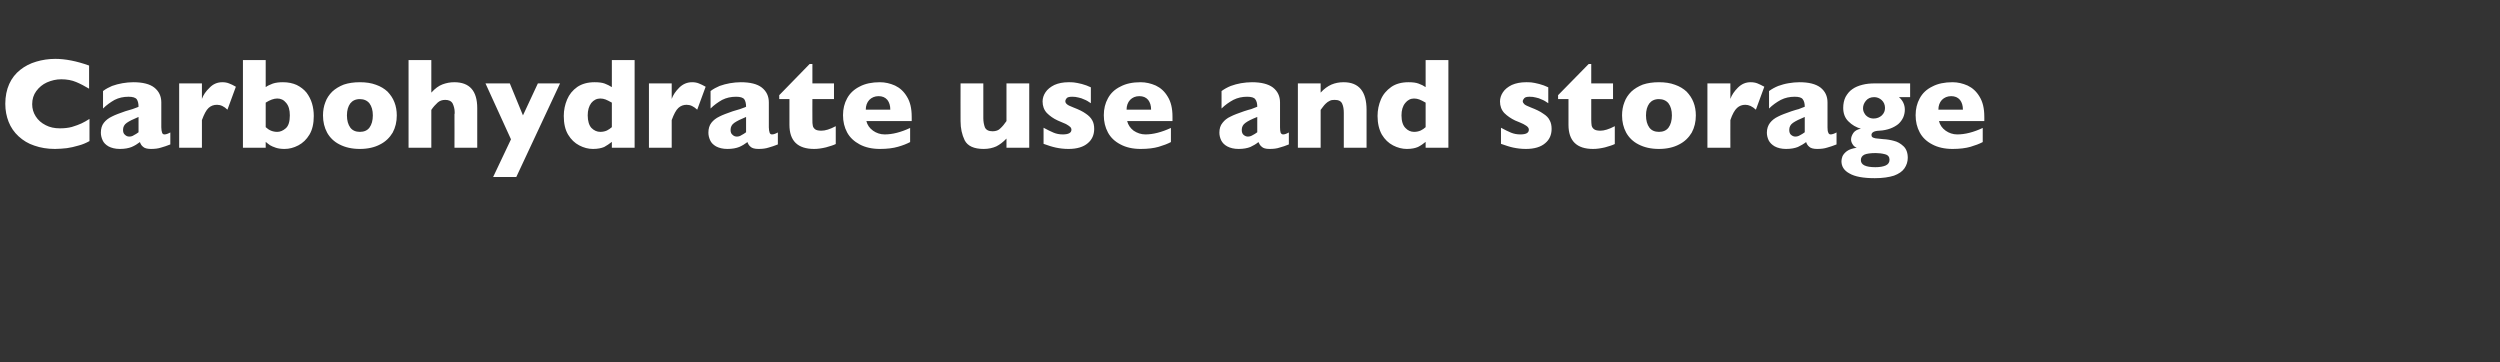 <?xml version="1.0" standalone="no"?><!DOCTYPE svg PUBLIC "-//W3C//DTD SVG 1.1//EN" "http://www.w3.org/Graphics/SVG/1.1/DTD/svg11.dtd"><svg xmlns="http://www.w3.org/2000/svg" version="1.1" width="1274px" height="184.5px" viewBox="0 -30 1274 184.5" style="top:-30px"><rect x="0" y="-30" width="1274" height="184.5" fill="#333333" stroke="none"/>  <desc>Carbohydrate use and storage</desc>  <defs/>  <g id="Polygon143981">    <path d="M 45.6 41.9 C 43.8 42.9 41.9 43.7 39.9 44.2 C 38 44.8 36 45.2 34.1 45.5 C 32.1 45.7 30.1 45.9 28 45.9 C 24.1 45.9 20.6 45.3 17.5 44.2 C 14.4 43.2 11.8 41.6 9.5 39.5 C 7.2 37.4 5.5 34.9 4.4 32.1 C 3.3 29.3 2.7 26.3 2.7 22.9 C 2.7 19.1 3.4 15.7 4.7 12.8 C 6 9.9 7.9 7.5 10.3 5.6 C 12.7 3.7 15.4 2.3 18.5 1.4 C 21.5 0.5 24.8 0 28.2 0 C 33.2 0 39 1.1 45.4 3.4 C 45.4 3.4 45.4 15.2 45.4 15.2 C 43.2 13.9 41 12.7 38.8 11.8 C 36.7 10.9 34.1 10.4 31.2 10.4 C 28.6 10.4 26.2 11 23.9 12 C 21.7 13 19.9 14.5 18.5 16.4 C 17.1 18.3 16.4 20.5 16.4 23.1 C 16.4 25.4 17 27.4 18.2 29.3 C 19.4 31.2 21.1 32.7 23.3 33.8 C 25.4 34.9 27.8 35.4 30.5 35.4 C 32.7 35.4 34.7 35.2 36.6 34.7 C 38.6 34.1 40.2 33.5 41.5 32.9 C 42.8 32.3 44.2 31.5 45.6 30.6 C 45.6 30.6 45.6 41.9 45.6 41.9 Z M 86.8 43.6 C 85.1 44.3 83.5 44.8 82.1 45.2 C 80.6 45.7 78.9 45.9 76.9 45.9 C 75 45.9 73.6 45.5 72.9 44.8 C 72.1 44.2 71.6 43.3 71.3 42.4 C 70 43.4 68.7 44.2 67.1 44.9 C 65.6 45.5 63.6 45.9 61.1 45.9 C 58.7 45.9 56.8 45.4 55.3 44.6 C 53.9 43.8 52.8 42.7 52.3 41.5 C 51.7 40.2 51.4 38.9 51.4 37.6 C 51.4 35.6 51.9 33.9 52.9 32.6 C 53.9 31.3 55.3 30.2 57 29.4 C 58.7 28.5 61 27.7 63.8 26.7 C 65.5 26.2 66.7 25.8 67.5 25.6 C 68.3 25.3 68.9 25.1 69.4 24.9 C 69.8 24.8 70.2 24.6 70.6 24.4 C 70.6 22.8 70.3 21.5 69.7 20.6 C 69 19.7 67.6 19.3 65.5 19.3 C 62.9 19.3 60.6 19.8 58.4 20.9 C 56.3 22.1 54.3 23.5 52.5 25.3 C 52.5 25.3 52.5 16.4 52.5 16.4 C 53.9 15.3 55.5 14.5 57.1 13.8 C 58.8 13.2 60.6 12.7 62.4 12.4 C 64.2 12.1 66.1 11.9 67.9 11.9 C 72.7 11.9 76.3 12.8 78.6 14.6 C 81 16.5 82.2 19 82.2 22.2 C 82.2 22.2 82.2 34.9 82.2 34.9 C 82.2 36.1 82.4 37 82.6 37.6 C 82.8 38.2 83.2 38.5 83.8 38.5 C 84.6 38.5 85.5 38.2 86.8 37.5 C 86.8 37.5 86.8 43.6 86.8 43.6 Z M 70.6 37.4 C 70.6 37.4 70.6 29.6 70.6 29.6 C 67.9 30.7 65.9 31.7 64.6 32.6 C 63.3 33.5 62.7 34.7 62.7 36.2 C 62.7 37.3 63 38.2 63.7 38.7 C 64.3 39.3 65 39.6 65.9 39.6 C 66.7 39.6 67.5 39.4 68.2 38.9 C 69 38.5 69.8 38 70.6 37.4 Z M 120.2 14.2 C 120.2 14.2 115.9 25.9 115.9 25.9 C 114.2 24.2 112.4 23.4 110.6 23.4 C 108.9 23.4 107.5 23.9 106.3 25 C 105.1 26.1 104 28.2 102.9 31.2 C 102.9 31.16 102.9 45.3 102.9 45.3 L 91.3 45.3 L 91.3 12.5 L 102.9 12.5 C 102.9 12.5 102.9 20.4 102.9 20.4 C 103.6 18.4 104.9 16.5 106.8 14.7 C 108.6 12.8 110.8 11.9 113.3 11.9 C 114.6 11.9 115.7 12.1 116.7 12.5 C 117.7 12.9 118.9 13.4 120.2 14.2 Z M 159.9 29.1 C 159.9 32.9 159.2 36.1 157.7 38.6 C 156.2 41.1 154.3 42.9 152 44.1 C 149.7 45.3 147.4 45.9 145 45.9 C 143.3 45.9 141.8 45.7 140.6 45.3 C 139.3 44.9 138.3 44.4 137.6 44 C 136.9 43.5 136.2 43 135.4 42.3 C 135.45 42.31 135.4 45.3 135.4 45.3 L 123.8 45.3 L 123.8 0.6 L 135.4 0.6 C 135.4 0.6 135.45 14.41 135.4 14.4 C 136.3 13.7 137.5 13.2 139 12.6 C 140.5 12.1 142.2 11.9 144.2 11.9 C 146.9 11.9 149.2 12.4 151.2 13.3 C 153.2 14.3 154.9 15.6 156.2 17.2 C 157.4 18.8 158.4 20.7 159 22.7 C 159.6 24.7 159.9 26.9 159.9 29.1 Z M 147.7 28.8 C 147.7 26 147.1 23.9 145.8 22.4 C 144.6 20.9 143.1 20.2 141.3 20.2 C 139.6 20.2 137.6 20.9 135.4 22.3 C 135.4 22.3 135.4 34.8 135.4 34.8 C 137.1 36.4 139 37.2 141.3 37.2 C 142.8 37.2 144.2 36.6 145.6 35.4 C 147 34.2 147.7 32 147.7 28.8 Z M 202.2 28.8 C 202.2 32.1 201.5 35 200.1 37.6 C 198.6 40.1 196.5 42.2 193.7 43.6 C 190.9 45.1 187.4 45.9 183.4 45.9 C 179.3 45.9 175.9 45.1 173 43.6 C 170.2 42.2 168.1 40.1 166.7 37.6 C 165.3 35 164.6 32.1 164.6 28.8 C 164.6 26.4 165 24.1 165.8 22.1 C 166.5 20.1 167.7 18.3 169.3 16.7 C 170.9 15.2 172.9 14 175.2 13.1 C 177.6 12.3 180.3 11.9 183.4 11.9 C 186.5 11.9 189.2 12.3 191.6 13.2 C 193.9 14 195.9 15.2 197.5 16.7 C 199 18.3 200.2 20 201 22.1 C 201.8 24.1 202.2 26.4 202.2 28.8 Z M 190 28.8 C 190 26.2 189.4 24.2 188.3 22.7 C 187.2 21.3 185.5 20.5 183.4 20.5 C 181.2 20.5 179.6 21.3 178.5 22.7 C 177.4 24.2 176.8 26.2 176.8 28.8 C 176.8 31.4 177.4 33.5 178.5 35 C 179.6 36.5 181.3 37.2 183.4 37.2 C 185.5 37.2 187.2 36.5 188.3 35 C 189.4 33.5 190 31.4 190 28.8 Z M 243.2 45.3 L 231.6 45.3 C 231.6 45.3 231.64 28.26 231.6 28.3 C 231.6 28.1 231.6 28 231.7 27.9 C 231.7 27.8 231.7 27.5 231.7 27.1 C 231.7 25.6 231.3 24.1 230.7 22.8 C 230 21.5 228.7 20.9 226.9 20.9 C 225.4 20.9 224.1 21.3 223 22.3 C 221.9 23.3 220.8 24.5 219.8 26 C 219.82 26.01 219.8 45.3 219.8 45.3 L 208.2 45.3 L 208.2 0.6 L 219.8 0.6 C 219.8 0.6 219.82 17.18 219.8 17.2 C 221.7 15.1 223.6 13.7 225.5 13 C 227.4 12.3 229.3 11.9 231.5 11.9 C 239.3 11.9 243.2 16.3 243.2 25.1 C 243.25 25.14 243.2 45.3 243.2 45.3 Z M 285.4 12.5 L 263.1 60.2 L 251.3 60.2 L 260.4 41 L 247.4 12.5 L 259.8 12.5 L 266.5 28.8 L 274.1 12.5 L 285.4 12.5 Z M 323.4 45.3 L 311.8 45.3 C 311.8 45.3 311.76 42.31 311.8 42.3 C 310.5 43.3 309.2 44.2 307.9 44.9 C 306.5 45.5 304.6 45.9 302.2 45.9 C 299.8 45.9 297.5 45.3 295.2 44.1 C 292.9 42.9 291 41.1 289.5 38.6 C 288 36.1 287.3 32.9 287.3 29.1 C 287.3 26.1 287.9 23.3 289 20.7 C 290.1 18.1 291.8 16 294.2 14.3 C 296.6 12.7 299.5 11.9 303 11.9 C 305.1 11.9 306.9 12.1 308.2 12.6 C 309.5 13.1 310.7 13.7 311.8 14.4 C 311.76 14.41 311.8 0.6 311.8 0.6 L 323.4 0.6 L 323.4 45.3 Z M 311.8 34.8 C 311.8 34.8 311.8 22.3 311.8 22.3 C 310.4 21.5 309.3 21 308.6 20.7 C 307.8 20.4 306.9 20.2 305.9 20.2 C 304.1 20.2 302.5 21 301.3 22.5 C 300.1 24.1 299.5 26.2 299.5 28.8 C 299.5 31.7 300.2 33.9 301.4 35.2 C 302.7 36.5 304.2 37.2 305.9 37.2 C 307.3 37.2 308.4 36.9 309.3 36.5 C 310.1 36.1 311 35.5 311.8 34.8 Z M 359.6 14.2 C 359.6 14.2 355.3 25.9 355.3 25.9 C 353.5 24.2 351.8 23.4 349.9 23.4 C 348.3 23.4 346.9 23.9 345.7 25 C 344.5 26.1 343.4 28.2 342.3 31.2 C 342.28 31.16 342.3 45.3 342.3 45.3 L 330.7 45.3 L 330.7 12.5 L 342.3 12.5 C 342.3 12.5 342.28 20.4 342.3 20.4 C 343 18.4 344.3 16.5 346.1 14.7 C 348 12.8 350.2 11.9 352.7 11.9 C 354 11.9 355.1 12.1 356.1 12.5 C 357.1 12.9 358.2 13.4 359.6 14.2 Z M 396.4 43.6 C 394.7 44.3 393.1 44.8 391.7 45.2 C 390.2 45.7 388.5 45.9 386.5 45.9 C 384.6 45.9 383.2 45.5 382.5 44.8 C 381.7 44.2 381.2 43.3 380.9 42.4 C 379.6 43.4 378.3 44.2 376.7 44.9 C 375.2 45.5 373.2 45.9 370.7 45.9 C 368.3 45.9 366.4 45.4 364.9 44.6 C 363.5 43.8 362.4 42.7 361.9 41.5 C 361.3 40.2 361 38.9 361 37.6 C 361 35.6 361.5 33.9 362.5 32.6 C 363.5 31.3 364.9 30.2 366.6 29.4 C 368.3 28.5 370.6 27.7 373.4 26.7 C 375.1 26.2 376.3 25.8 377.1 25.6 C 377.9 25.3 378.5 25.1 379 24.9 C 379.4 24.8 379.8 24.6 380.2 24.4 C 380.2 22.8 379.9 21.5 379.3 20.6 C 378.6 19.7 377.2 19.3 375.1 19.3 C 372.5 19.3 370.2 19.8 368 20.9 C 365.9 22.1 363.9 23.5 362.1 25.3 C 362.1 25.3 362.1 16.4 362.1 16.4 C 363.5 15.3 365.1 14.5 366.7 13.8 C 368.4 13.2 370.2 12.7 372 12.4 C 373.8 12.1 375.7 11.9 377.5 11.9 C 382.3 11.9 385.9 12.8 388.2 14.6 C 390.6 16.5 391.8 19 391.8 22.2 C 391.8 22.2 391.8 34.9 391.8 34.9 C 391.8 36.1 392 37 392.2 37.6 C 392.4 38.2 392.8 38.5 393.4 38.5 C 394.2 38.5 395.1 38.2 396.4 37.5 C 396.4 37.5 396.4 43.6 396.4 43.6 Z M 380.2 37.4 C 380.2 37.4 380.2 29.6 380.2 29.6 C 377.5 30.7 375.5 31.7 374.2 32.6 C 372.9 33.5 372.3 34.7 372.3 36.2 C 372.3 37.3 372.6 38.2 373.3 38.7 C 373.9 39.3 374.6 39.6 375.5 39.6 C 376.3 39.6 377.1 39.4 377.8 38.9 C 378.6 38.5 379.4 38 380.2 37.4 Z M 425.9 43.4 C 424.7 44 423 44.5 420.9 45.1 C 418.8 45.6 416.8 45.9 414.9 45.9 C 406.5 45.9 402.3 41.8 402.3 33.6 C 402.32 33.61 402.3 20.5 402.3 20.5 L 397.1 20.5 L 397.1 18.5 L 412.6 2.6 L 414 2.6 L 414 12.5 L 425 12.5 L 425 20.5 L 414 20.5 C 414 20.5 413.95 31.03 414 31 C 414 32.3 414 33.2 414.2 34 C 414.3 34.8 414.8 35.4 415.4 35.9 C 416.1 36.4 417.2 36.6 418.6 36.6 C 420.5 36.6 422.9 35.9 425.9 34.3 C 425.9 34.3 425.9 43.4 425.9 43.4 Z M 464.6 31.7 C 464.6 31.7 441.54 31.68 441.5 31.7 C 442 33.7 443.1 35.3 444.9 36.6 C 446.6 37.8 448.6 38.5 450.8 38.5 C 454.8 38.5 459.1 37.4 463.8 35.2 C 463.8 35.2 463.8 42.4 463.8 42.4 C 462.1 43.3 460.1 44.1 457.6 44.8 C 455.2 45.5 452.1 45.9 448.4 45.9 C 444.4 45.9 440.9 45.1 438.1 43.6 C 435.3 42.1 433.1 40.1 431.7 37.5 C 430.3 34.9 429.6 32 429.6 28.7 C 429.6 25.5 430.3 22.6 431.7 20.1 C 433.1 17.5 435.3 15.5 438.1 14.1 C 440.9 12.6 444.4 11.9 448.4 11.9 C 451.1 11.9 453.6 12.5 456.1 13.6 C 458.6 14.8 460.6 16.6 462.2 19.3 C 463.8 21.9 464.6 25.2 464.6 29.4 C 464.64 29.36 464.6 31.7 464.6 31.7 Z M 453.7 25.9 C 453.7 23.8 453.2 22.2 452.2 20.9 C 451.1 19.6 449.6 19 447.7 19 C 445.8 19 444.2 19.7 443 20.9 C 441.8 22.2 441.2 23.9 441.2 25.9 C 441.2 25.9 453.7 25.9 453.7 25.9 Z M 524.5 45.3 L 512.9 45.3 C 512.9 45.3 512.89 40.61 512.9 40.6 C 511.2 42.4 509.5 43.7 507.7 44.6 C 505.9 45.4 503.8 45.9 501.3 45.9 C 496.3 45.9 493.1 44.4 491.6 41.5 C 490.2 38.6 489.5 35.4 489.5 31.7 C 489.46 31.74 489.5 12.5 489.5 12.5 L 501.1 12.5 C 501.1 12.5 501.06 30.2 501.1 30.2 C 501.1 32 501.4 33.5 501.9 34.9 C 502.5 36.2 503.8 36.9 505.8 36.9 C 507.5 36.9 508.9 36.4 509.8 35.4 C 510.8 34.5 511.9 33.2 512.9 31.7 C 512.89 31.74 512.9 12.5 512.9 12.5 L 524.5 12.5 L 524.5 45.3 Z M 557.6 35.7 C 557.6 38.7 556.5 41.2 554.3 43 C 552.1 44.9 548.8 45.9 544.5 45.9 C 542 45.9 539.9 45.6 538 45.2 C 536.1 44.8 534 44.1 531.8 43.3 C 531.8 43.3 531.8 35.1 531.8 35.1 C 533.8 36.2 535.5 37 536.9 37.6 C 538.3 38.2 539.9 38.5 541.6 38.5 C 544.5 38.5 546 37.7 546 36.1 C 546 35.6 545.8 35.1 545.4 34.7 C 544.9 34.2 544.2 33.8 543.2 33.2 C 542.1 32.7 540.7 32.1 539 31.4 C 536.8 30.4 535 29.1 533.5 27.6 C 532 26 531.3 24 531.3 21.7 C 531.3 20.1 531.8 18.5 532.8 17 C 533.8 15.5 535.3 14.3 537.3 13.3 C 539.3 12.4 541.7 11.9 544.6 11.9 C 545.3 11.9 546.2 11.9 547.2 12 C 548.3 12.1 549.6 12.4 551.3 12.8 C 552.9 13.2 554.4 13.8 555.9 14.5 C 555.9 14.5 555.9 22.6 555.9 22.6 C 555.2 22.2 554.6 21.8 554.2 21.5 C 553.7 21.2 553.1 20.9 552.3 20.6 C 551.5 20.2 550.6 19.9 549.6 19.7 C 548.5 19.4 547.5 19.3 546.4 19.3 C 545 19.3 544.1 19.5 543.6 20 C 543.1 20.6 542.9 21.1 542.9 21.6 C 542.9 22.1 543.1 22.6 543.7 23.1 C 544.2 23.6 545.3 24.1 547.1 24.8 C 549.7 25.8 551.8 26.8 553.3 27.9 C 554.8 28.9 555.9 30 556.6 31.3 C 557.3 32.5 557.6 34 557.6 35.7 Z M 597.5 31.7 C 597.5 31.7 574.41 31.68 574.4 31.7 C 574.9 33.7 576 35.3 577.7 36.6 C 579.5 37.8 581.5 38.5 583.7 38.5 C 587.6 38.5 591.9 37.4 596.7 35.2 C 596.7 35.2 596.7 42.4 596.7 42.4 C 595 43.3 592.9 44.1 590.5 44.8 C 588.1 45.5 585 45.9 581.3 45.9 C 577.2 45.9 573.8 45.1 571 43.6 C 568.1 42.1 566 40.1 564.6 37.5 C 563.2 34.9 562.5 32 562.5 28.7 C 562.5 25.5 563.2 22.6 564.6 20.1 C 566 17.5 568.1 15.5 571 14.1 C 573.8 12.6 577.2 11.9 581.3 11.9 C 583.9 11.9 586.5 12.5 589 13.6 C 591.5 14.8 593.5 16.6 595.1 19.3 C 596.7 21.9 597.5 25.2 597.5 29.4 C 597.51 29.36 597.5 31.7 597.5 31.7 Z M 586.6 25.9 C 586.6 23.8 586.1 22.2 585.1 20.9 C 584 19.6 582.5 19 580.6 19 C 578.6 19 577.1 19.7 575.9 20.9 C 574.7 22.2 574.1 23.9 574.1 25.9 C 574.1 25.9 586.6 25.9 586.6 25.9 Z M 656.8 43.6 C 655.1 44.3 653.6 44.8 652.1 45.2 C 650.7 45.7 649 45.9 646.9 45.9 C 645 45.9 643.7 45.5 643 44.8 C 642.2 44.2 641.7 43.3 641.3 42.4 C 640.1 43.4 638.7 44.2 637.2 44.9 C 635.7 45.5 633.7 45.9 631.2 45.9 C 628.8 45.9 626.9 45.4 625.4 44.6 C 623.9 43.8 622.9 42.7 622.3 41.5 C 621.7 40.2 621.4 38.9 621.4 37.6 C 621.4 35.6 621.9 33.9 623 32.6 C 624 31.3 625.3 30.2 627.1 29.4 C 628.8 28.5 631.1 27.7 633.9 26.7 C 635.5 26.2 636.7 25.8 637.6 25.6 C 638.4 25.3 639 25.1 639.4 24.9 C 639.8 24.8 640.2 24.6 640.7 24.4 C 640.7 22.8 640.4 21.5 639.7 20.6 C 639.1 19.7 637.7 19.3 635.5 19.3 C 633 19.3 630.7 19.8 628.5 20.9 C 626.3 22.1 624.3 23.5 622.5 25.3 C 622.5 25.3 622.5 16.4 622.5 16.4 C 624 15.3 625.5 14.5 627.2 13.8 C 628.9 13.2 630.6 12.7 632.4 12.4 C 634.3 12.1 636.1 11.9 638 11.9 C 642.7 11.9 646.3 12.8 648.7 14.6 C 651.1 16.5 652.3 19 652.3 22.2 C 652.3 22.2 652.3 34.9 652.3 34.9 C 652.3 36.1 652.4 37 652.6 37.6 C 652.9 38.2 653.3 38.5 653.9 38.5 C 654.6 38.5 655.6 38.2 656.8 37.5 C 656.8 37.5 656.8 43.6 656.8 43.6 Z M 640.7 37.4 C 640.7 37.4 640.7 29.6 640.7 29.6 C 637.9 30.7 635.9 31.7 634.7 32.6 C 633.4 33.5 632.8 34.7 632.8 36.2 C 632.8 37.3 633.1 38.2 633.7 38.7 C 634.4 39.3 635.1 39.6 635.9 39.6 C 636.7 39.6 637.5 39.4 638.3 38.9 C 639.1 38.5 639.9 38 640.7 37.4 Z M 696.4 45.3 L 684.8 45.3 C 684.8 45.3 684.85 27.59 684.8 27.6 C 684.8 25.8 684.6 24.2 684 22.9 C 683.4 21.5 682.1 20.9 680.1 20.9 C 679.1 20.9 678.3 21 677.6 21.4 C 676.9 21.7 676.2 22.2 675.6 22.8 C 675.1 23.3 674.6 23.8 674.2 24.4 C 673.8 24.9 673.4 25.4 673 26 C 673.02 26.01 673 45.3 673 45.3 L 661.4 45.3 L 661.4 12.5 L 673 12.5 C 673 12.5 673.02 17.18 673 17.2 C 674.8 15.2 676.7 13.9 678.5 13.1 C 680.4 12.3 682.4 11.9 684.7 11.9 C 692.5 11.9 696.4 16.6 696.4 26 C 696.45 26.01 696.4 45.3 696.4 45.3 Z M 738.1 45.3 L 726.5 45.3 C 726.5 45.3 726.48 42.31 726.5 42.3 C 725.3 43.3 724 44.2 722.6 44.9 C 721.2 45.5 719.4 45.9 716.9 45.9 C 714.6 45.9 712.2 45.3 709.9 44.1 C 707.6 42.9 705.7 41.1 704.2 38.6 C 702.8 36.1 702 32.9 702 29.1 C 702 26.1 702.6 23.3 703.7 20.7 C 704.8 18.1 706.6 16 709 14.3 C 711.3 12.7 714.3 11.9 717.7 11.9 C 719.9 11.9 721.6 12.1 722.9 12.6 C 724.3 13.1 725.5 13.7 726.5 14.4 C 726.48 14.41 726.5 0.6 726.5 0.6 L 738.1 0.6 L 738.1 45.3 Z M 726.5 34.8 C 726.5 34.8 726.5 22.3 726.5 22.3 C 725.1 21.5 724.1 21 723.3 20.7 C 722.5 20.4 721.6 20.2 720.6 20.2 C 718.8 20.2 717.3 21 716.1 22.5 C 714.8 24.1 714.2 26.2 714.2 28.8 C 714.2 31.7 714.9 33.9 716.2 35.2 C 717.4 36.5 718.9 37.2 720.6 37.2 C 722 37.2 723.1 36.9 724 36.5 C 724.9 36.1 725.7 35.5 726.5 34.8 Z M 790.7 35.7 C 790.7 38.7 789.6 41.2 787.4 43 C 785.2 44.9 781.9 45.9 777.6 45.9 C 775.2 45.9 773 45.6 771.1 45.2 C 769.2 44.8 767.2 44.1 764.9 43.3 C 764.9 43.3 764.9 35.1 764.9 35.1 C 766.9 36.2 768.6 37 770 37.6 C 771.5 38.2 773 38.5 774.8 38.5 C 777.7 38.5 779.1 37.7 779.1 36.1 C 779.1 35.6 778.9 35.1 778.5 34.7 C 778.1 34.2 777.3 33.8 776.3 33.2 C 775.2 32.7 773.9 32.1 772.1 31.4 C 770 30.4 768.1 29.1 766.6 27.6 C 765.1 26 764.4 24 764.4 21.7 C 764.4 20.1 764.9 18.5 765.9 17 C 766.9 15.5 768.4 14.3 770.4 13.3 C 772.4 12.4 774.9 11.9 777.7 11.9 C 778.4 11.9 779.3 11.9 780.4 12 C 781.4 12.1 782.8 12.4 784.4 12.8 C 786 13.2 787.5 13.8 789 14.5 C 789 14.5 789 22.6 789 22.6 C 788.3 22.2 787.7 21.8 787.3 21.5 C 786.8 21.2 786.2 20.9 785.4 20.6 C 784.7 20.2 783.7 19.9 782.7 19.7 C 781.7 19.4 780.6 19.3 779.5 19.3 C 778.2 19.3 777.3 19.5 776.8 20 C 776.3 20.6 776 21.1 776 21.6 C 776 22.1 776.3 22.6 776.8 23.1 C 777.3 23.6 778.5 24.1 780.2 24.8 C 782.8 25.8 784.9 26.8 786.4 27.9 C 788 28.9 789.1 30 789.7 31.3 C 790.4 32.5 790.7 34 790.7 35.7 Z M 822.9 43.4 C 821.7 44 820 44.5 817.9 45.1 C 815.8 45.6 813.8 45.9 811.8 45.9 C 803.5 45.9 799.3 41.8 799.3 33.6 C 799.28 33.61 799.3 20.5 799.3 20.5 L 794 20.5 L 794 18.5 L 809.6 2.6 L 810.9 2.6 L 810.9 12.5 L 822 12.5 L 822 20.5 L 810.9 20.5 C 810.9 20.5 810.92 31.03 810.9 31 C 810.9 32.3 811 33.2 811.1 34 C 811.3 34.8 811.7 35.4 812.4 35.9 C 813.1 36.4 814.2 36.6 815.6 36.6 C 817.4 36.6 819.9 35.9 822.9 34.3 C 822.9 34.3 822.9 43.4 822.9 43.4 Z M 864.2 28.8 C 864.2 32.1 863.5 35 862.1 37.6 C 860.6 40.1 858.5 42.2 855.7 43.6 C 852.9 45.1 849.4 45.9 845.4 45.9 C 841.3 45.9 837.9 45.1 835 43.6 C 832.2 42.2 830.1 40.1 828.7 37.6 C 827.3 35 826.6 32.1 826.6 28.8 C 826.6 26.4 827 24.1 827.8 22.1 C 828.5 20.1 829.7 18.3 831.3 16.7 C 832.9 15.2 834.9 14 837.2 13.1 C 839.6 12.3 842.3 11.9 845.4 11.9 C 848.5 11.9 851.2 12.3 853.6 13.2 C 855.9 14 857.9 15.2 859.5 16.7 C 861 18.3 862.2 20 863 22.1 C 863.8 24.1 864.2 26.4 864.2 28.8 Z M 852 28.8 C 852 26.2 851.4 24.2 850.3 22.7 C 849.2 21.3 847.5 20.5 845.4 20.5 C 843.2 20.5 841.6 21.3 840.5 22.7 C 839.4 24.2 838.8 26.2 838.8 28.8 C 838.8 31.4 839.4 33.5 840.5 35 C 841.6 36.5 843.3 37.2 845.4 37.2 C 847.5 37.2 849.2 36.5 850.3 35 C 851.4 33.5 852 31.4 852 28.8 Z M 899.1 14.2 C 899.1 14.2 894.8 25.9 894.8 25.9 C 893 24.2 891.2 23.4 889.4 23.4 C 887.8 23.4 886.4 23.9 885.2 25 C 884 26.1 882.8 28.2 881.8 31.2 C 881.75 31.16 881.8 45.3 881.8 45.3 L 870.1 45.3 L 870.1 12.5 L 881.8 12.5 C 881.8 12.5 881.75 20.4 881.8 20.4 C 882.5 18.4 883.8 16.5 885.6 14.7 C 887.5 12.8 889.6 11.9 892.1 11.9 C 893.4 11.9 894.6 12.1 895.6 12.5 C 896.5 12.9 897.7 13.4 899.1 14.2 Z M 935.9 43.6 C 934.2 44.3 932.6 44.8 931.2 45.2 C 929.7 45.7 928 45.9 926 45.9 C 924.1 45.9 922.7 45.5 922 44.8 C 921.2 44.2 920.7 43.3 920.4 42.4 C 919.1 43.4 917.7 44.2 916.2 44.9 C 914.7 45.5 912.7 45.9 910.2 45.9 C 907.8 45.9 905.9 45.4 904.4 44.6 C 903 43.8 901.9 42.7 901.3 41.5 C 900.7 40.2 900.4 38.9 900.4 37.6 C 900.4 35.6 901 33.9 902 32.6 C 903 31.3 904.4 30.2 906.1 29.4 C 907.8 28.5 910.1 27.7 912.9 26.7 C 914.5 26.2 915.7 25.8 916.6 25.6 C 917.4 25.3 918 25.1 918.4 24.9 C 918.8 24.8 919.3 24.6 919.7 24.4 C 919.7 22.8 919.4 21.5 918.7 20.6 C 918.1 19.7 916.7 19.3 914.6 19.3 C 912 19.3 909.7 19.8 907.5 20.9 C 905.3 22.1 903.3 23.5 901.5 25.3 C 901.5 25.3 901.5 16.4 901.5 16.4 C 903 15.3 904.5 14.5 906.2 13.8 C 907.9 13.2 909.6 12.7 911.5 12.4 C 913.3 12.1 915.1 11.9 917 11.9 C 921.8 11.9 925.3 12.8 927.7 14.6 C 930.1 16.5 931.3 19 931.3 22.2 C 931.3 22.2 931.3 34.9 931.3 34.9 C 931.3 36.1 931.4 37 931.7 37.6 C 931.9 38.2 932.3 38.5 932.9 38.5 C 933.6 38.5 934.6 38.2 935.9 37.5 C 935.9 37.5 935.9 43.6 935.9 43.6 Z M 919.7 37.4 C 919.7 37.4 919.7 29.6 919.7 29.6 C 917 30.7 915 31.7 913.7 32.6 C 912.4 33.5 911.8 34.7 911.8 36.2 C 911.8 37.3 912.1 38.2 912.7 38.7 C 913.4 39.3 914.1 39.6 914.9 39.6 C 915.7 39.6 916.5 39.4 917.3 38.9 C 918.1 38.5 918.9 38 919.7 37.4 Z M 973.4 19.5 C 973.4 19.5 967.7 19.46 967.7 19.5 C 969.7 21.2 970.7 23.4 970.7 25.9 C 970.7 27.3 970.4 28.6 969.9 29.8 C 969.3 31.1 968.5 32.2 967.4 33.2 C 966.3 34.1 964.9 34.9 963.3 35.5 C 961.6 36.1 959.8 36.5 957.7 36.6 C 955 36.7 953.7 37.5 953.7 38.8 C 953.7 39.3 953.9 39.7 954.2 39.9 C 954.5 40.2 955.1 40.3 955.8 40.5 C 956.6 40.6 957.8 40.7 959.6 40.9 C 961.6 41 963.4 41.3 965.2 41.8 C 966.9 42.2 968.5 43.1 970 44.5 C 971.4 45.8 972.2 47.8 972.2 50.4 C 972.2 52.4 971.6 54.2 970.5 55.8 C 969.4 57.4 967.6 58.6 965.2 59.5 C 962.7 60.3 959.4 60.8 955.4 60.8 C 949.5 60.8 945.2 60 942.5 58.4 C 939.7 56.9 938.4 54.8 938.4 52.1 C 938.4 51.4 938.6 50.6 938.9 49.7 C 939.3 48.8 940 47.9 941.2 47 C 942.3 46.2 944 45.6 946.2 45.3 C 945.4 45 944.7 44.5 944.2 43.7 C 943.6 42.8 943.3 42 943.3 41.1 C 943.3 40 943.7 38.9 944.5 37.7 C 945.3 36.6 946.6 35.9 948.3 35.6 C 945.9 34.9 943.8 33.7 942 31.9 C 940.2 30.2 939.3 27.8 939.3 25 C 939.3 22.9 939.7 21 940.5 19.4 C 941.4 17.8 942.5 16.4 944 15.4 C 945.4 14.4 947.1 13.7 949.1 13.2 C 951 12.7 953.1 12.5 955.4 12.5 C 955.42 12.47 973.4 12.5 973.4 12.5 L 973.4 19.5 Z M 960.6 25 C 960.6 23.4 960 22 958.9 21 C 957.8 20 956.5 19.5 955.1 19.5 C 953.3 19.5 951.9 20.1 950.9 21.3 C 949.9 22.5 949.4 23.8 949.4 25.1 C 949.4 26.1 949.6 26.9 950.1 27.7 C 950.5 28.5 951.1 29.1 951.9 29.6 C 952.7 30.1 953.7 30.4 954.8 30.4 C 956.5 30.4 957.9 29.8 959 28.8 C 960.1 27.7 960.6 26.5 960.6 25 Z M 962.9 51.4 C 962.9 50 962.2 49 960.6 48.6 C 959.1 48.2 957.5 48 955.9 48 C 953.2 48 951.2 48.3 950.1 48.8 C 948.9 49.4 948.3 50.3 948.3 51.6 C 948.3 54 950.7 55.2 955.7 55.2 C 957.9 55.2 959.7 54.9 961 54.3 C 962.3 53.7 962.9 52.7 962.9 51.4 Z M 1011.2 31.7 C 1011.2 31.7 988.13 31.68 988.1 31.7 C 988.6 33.7 989.7 35.3 991.5 36.6 C 993.2 37.8 995.2 38.5 997.4 38.5 C 1001.4 38.5 1005.7 37.4 1010.4 35.2 C 1010.4 35.2 1010.4 42.4 1010.4 42.4 C 1008.7 43.3 1006.6 44.1 1004.2 44.8 C 1001.8 45.5 998.7 45.9 995 45.9 C 991 45.9 987.5 45.1 984.7 43.6 C 981.8 42.1 979.7 40.1 978.3 37.5 C 976.9 34.9 976.2 32 976.2 28.7 C 976.2 25.5 976.9 22.6 978.3 20.1 C 979.7 17.5 981.8 15.5 984.7 14.1 C 987.5 12.6 991 11.9 995 11.9 C 997.7 11.9 1000.2 12.5 1002.7 13.6 C 1005.2 14.8 1007.2 16.6 1008.8 19.3 C 1010.4 21.9 1011.2 25.2 1011.2 29.4 C 1011.24 29.36 1011.2 31.7 1011.2 31.7 Z M 1000.3 25.9 C 1000.3 23.8 999.8 22.2 998.8 20.9 C 997.7 19.6 996.2 19 994.3 19 C 992.4 19 990.8 19.7 989.6 20.9 C 988.4 22.2 987.8 23.9 987.8 25.9 C 987.8 25.9 1000.3 25.9 1000.3 25.9 Z " stroke="none" fill="#fff"/>  </g></svg>